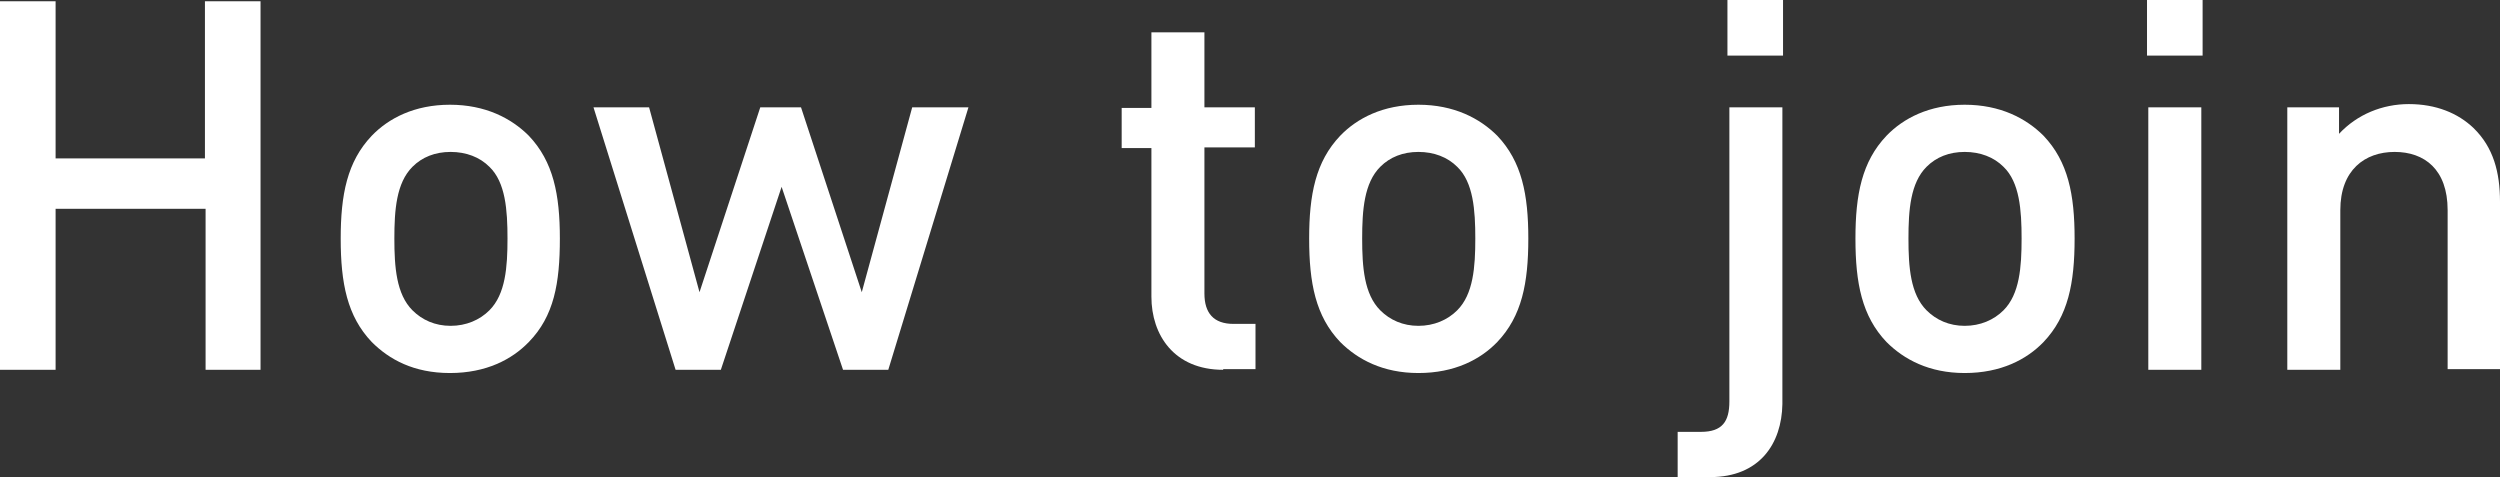<?xml version="1.0" encoding="utf-8"?>
<!-- Generator: Adobe Illustrator 27.3.1, SVG Export Plug-In . SVG Version: 6.00 Build 0)  -->
<svg version="1.1" id="レイヤー_1" xmlns="http://www.w3.org/2000/svg" xmlns:xlink="http://www.w3.org/1999/xlink" x="0px"
	 y="0px" viewBox="0 0 386.7 73.8" style="enable-background:new 0 0 386.7 73.8;" xml:space="preserve">
<rect x="0" y="0" width="386.7" height="73.8" fill="#333333" stroke="none"/>
<style type="text/css">
	.st0{fill:#FFFFFF;}
</style>
<g>
	<path class="st0" d="M31.8,57.2V32.3H8.6v24.9H0v-57h8.6v24.3h23.1V0.2h8.6v57H31.8z"/>
	<path class="st0" d="M81.8,52.9c-2.6,2.7-6.6,4.8-12.2,4.8s-9.4-2.1-12.1-4.8c-3.8-4-4.8-9.1-4.8-16c0-6.8,1-11.9,4.8-15.9
		c2.6-2.7,6.6-4.8,12.1-4.8s9.5,2.1,12.2,4.8c3.8,4,4.8,9.1,4.8,15.9C86.6,43.8,85.7,48.9,81.8,52.9z M75.7,25.8
		c-1.5-1.5-3.6-2.3-6-2.3s-4.4,0.8-5.9,2.3c-2.5,2.5-2.8,6.7-2.8,11.1s0.3,8.6,2.8,11.1c1.5,1.5,3.5,2.4,5.9,2.4s4.5-0.9,6-2.4
		c2.5-2.5,2.8-6.7,2.8-11.1S78.2,28.2,75.7,25.8z"/>
	<path class="st0" d="M137.4,57.2h-7l-9.5-28.3l-9.4,28.3h-7L91.8,16.6h8.6l7.8,28.6l9.4-28.6h6.3l9.4,28.6l7.8-28.6h8.7L137.4,57.2
		z"/>
	<path class="st0" d="M189.2,57.2c-7.6,0-11.1-5.4-11.1-11.3v-23h-4.6v-6.2h4.6V5h8.2v11.6h7.8v6.2h-7.8v22.6c0,3,1.4,4.7,4.5,4.7
		h3.4v7H189.2z"/>
	<path class="st0" d="M231.6,52.9c-2.6,2.7-6.6,4.8-12.2,4.8c-5.5,0-9.4-2.1-12.1-4.8c-3.8-4-4.8-9.1-4.8-16c0-6.8,1-11.9,4.8-15.9
		c2.6-2.7,6.6-4.8,12.1-4.8c5.5,0,9.5,2.1,12.2,4.8c3.8,4,4.8,9.1,4.8,15.9C236.4,43.8,235.4,48.9,231.6,52.9z M225.4,25.8
		c-1.5-1.5-3.6-2.3-6-2.3c-2.4,0-4.4,0.8-5.9,2.3c-2.5,2.5-2.8,6.7-2.8,11.1s0.3,8.6,2.8,11.1c1.5,1.5,3.5,2.4,5.9,2.4
		c2.4,0,4.5-0.9,6-2.4c2.5-2.5,2.8-6.7,2.8-11.1S227.9,28.2,225.4,25.8z"/>
	<path class="st0" d="M264.5,73.8h-5v-7h3.6c3.3,0,4.4-1.6,4.4-4.7V16.6h8.2v45.9C275.6,68.6,272.2,73.8,264.5,73.8z M267.2,8.6V0
		h8.6v8.6H267.2z"/>
	<path class="st0" d="M316.1,52.9c-2.6,2.7-6.6,4.8-12.2,4.8c-5.5,0-9.4-2.1-12.1-4.8c-3.8-4-4.8-9.1-4.8-16c0-6.8,1-11.9,4.8-15.9
		c2.6-2.7,6.6-4.8,12.1-4.8c5.5,0,9.5,2.1,12.2,4.8c3.8,4,4.8,9.1,4.8,15.9C320.9,43.8,319.9,48.9,316.1,52.9z M309.9,25.8
		c-1.5-1.5-3.6-2.3-6-2.3c-2.4,0-4.4,0.8-5.9,2.3c-2.5,2.5-2.8,6.7-2.8,11.1s0.3,8.6,2.8,11.1c1.5,1.5,3.5,2.4,5.9,2.4
		c2.4,0,4.5-0.9,6-2.4c2.5-2.5,2.8-6.7,2.8-11.1S312.4,28.2,309.9,25.8z"/>
	<path class="st0" d="M332.1,8.6V0h8.6v8.6H332.1z M332.3,57.2V16.6h8.2v40.6H332.3z"/>
	<path class="st0" d="M378.6,57.2V32.5c0-6.3-3.6-9-8.2-9c-4.6,0-8.4,2.8-8.4,9v24.7h-8.2V16.6h8v4.1c2.8-3,6.7-4.6,10.8-4.6
		c4.2,0,7.6,1.4,10,3.7c3.1,3,4.1,6.9,4.1,11.4v25.9H378.6z"/>
</g>
</svg>
